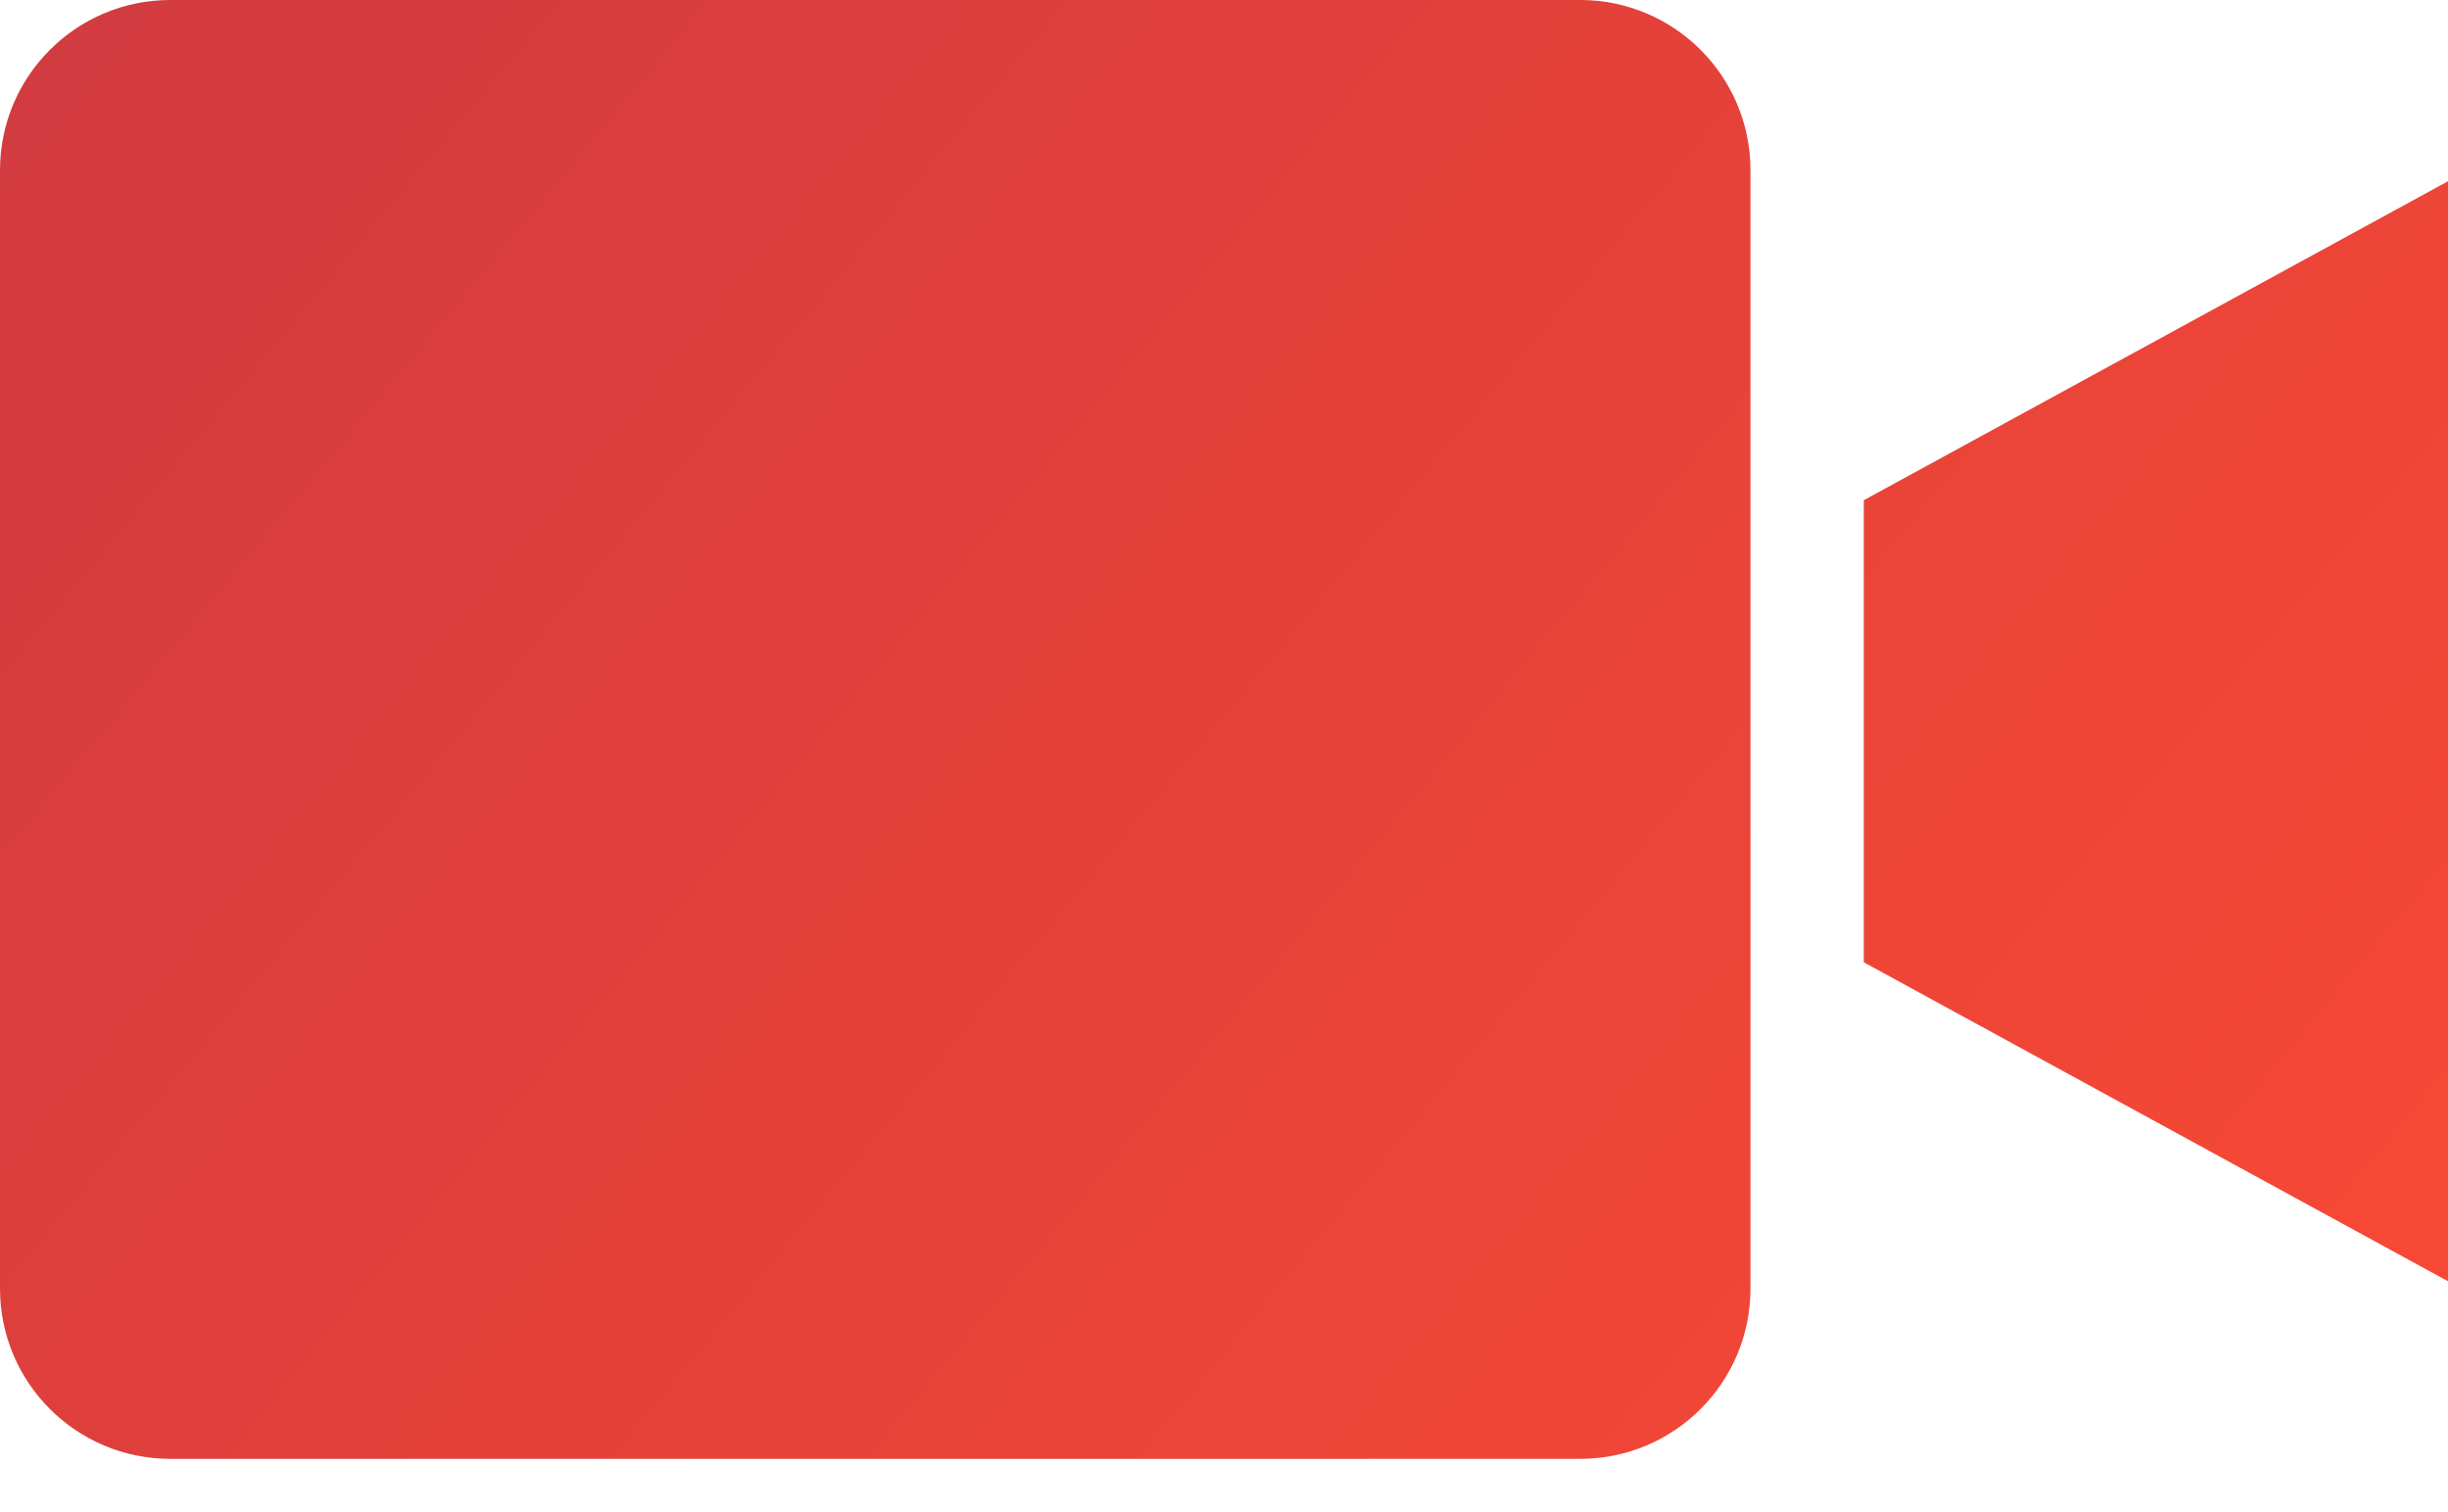 <svg width="34" height="21" viewBox="0 0 34 21" fill="none" xmlns="http://www.w3.org/2000/svg">
	<path d="M21.951 0H2.361C1.058 0.002 0.002 1.058 0 2.361V17.899C0.002 19.202 1.058 20.259 2.361 20.26H21.951C23.254 20.259 24.311 19.202 24.312 17.899V2.361C24.311 1.058 23.254 0.002 21.951 0Z" fill="url(#paint0_linear)" />
	<path d="M25.886 13.364L34 17.794V2.517L25.886 6.947V13.364Z" fill="url(#paint1_linear)" />
	<defs>
		<linearGradient id="paint0_linear" x1="-6.5" y1="-10.096" x2="37" y2="25.904" gradientUnits="userSpaceOnUse">
			<stop stop-color="#C53642" />
			<stop offset="1" stop-color="#FF4B33" />
		</linearGradient>
		<linearGradient id="paint1_linear" x1="-6.5" y1="-10.096" x2="37" y2="25.904" gradientUnits="userSpaceOnUse">
			<stop stop-color="#C53642" />
			<stop offset="1" stop-color="#FF4B33" />
		</linearGradient>
	</defs>
</svg>